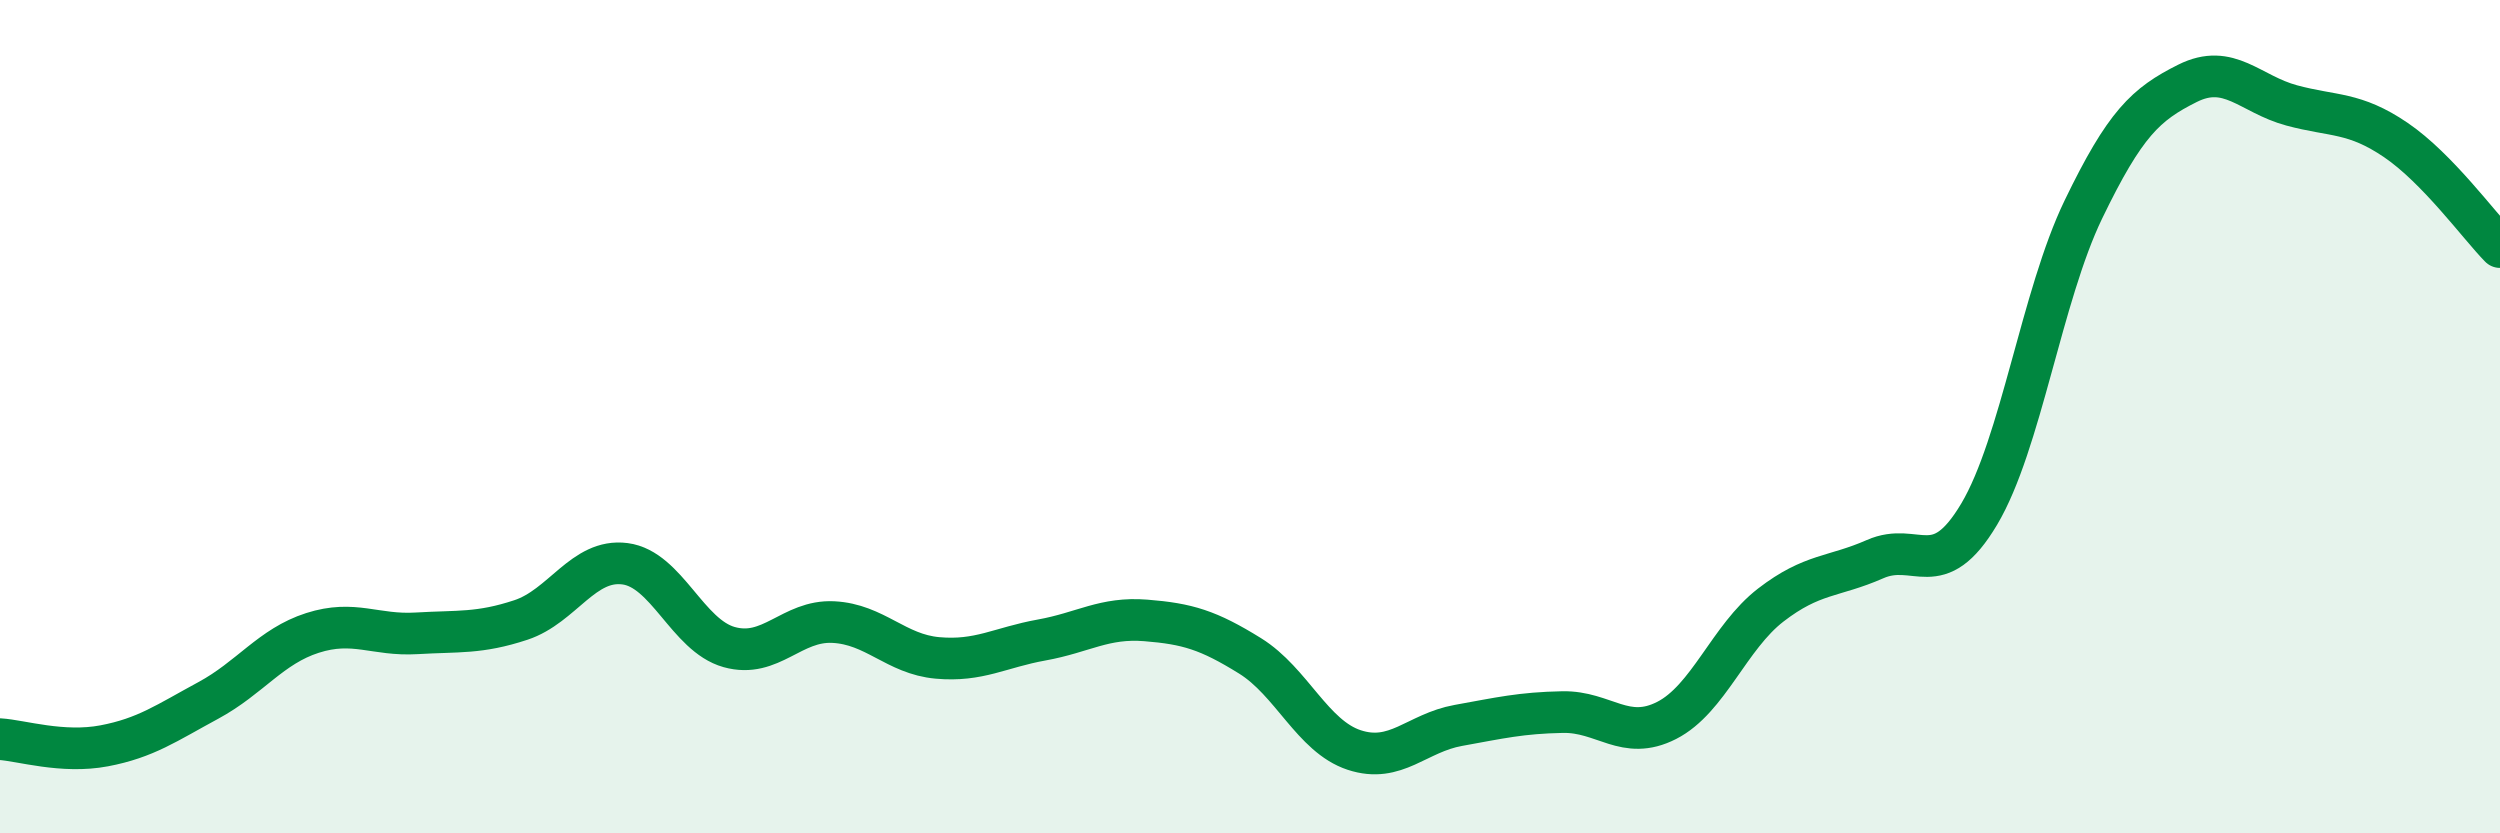
    <svg width="60" height="20" viewBox="0 0 60 20" xmlns="http://www.w3.org/2000/svg">
      <path
        d="M 0,17.74 C 0.5,17.77 1.5,18.09 2.5,17.9 C 3.5,17.71 4,17.35 5,16.81 C 6,16.27 6.5,15.51 7.5,15.19 C 8.5,14.87 9,15.26 10,15.2 C 11,15.14 11.5,15.21 12.5,14.88 C 13.5,14.55 14,13.4 15,13.53 C 16,13.66 16.5,15.25 17.5,15.53 C 18.5,15.81 19,14.88 20,14.93 C 21,14.98 21.5,15.7 22.5,15.79 C 23.5,15.88 24,15.54 25,15.36 C 26,15.18 26.5,14.81 27.5,14.89 C 28.5,14.97 29,15.12 30,15.74 C 31,16.36 31.5,17.67 32.5,18 C 33.5,18.33 34,17.59 35,17.41 C 36,17.23 36.5,17.11 37.5,17.09 C 38.5,17.07 39,17.8 40,17.29 C 41,16.78 41.5,15.29 42.5,14.52 C 43.5,13.75 44,13.86 45,13.42 C 46,12.98 46.5,14.02 47.5,12.34 C 48.5,10.66 49,7.1 50,5.03 C 51,2.96 51.5,2.5 52.5,2 C 53.5,1.5 54,2.26 55,2.53 C 56,2.8 56.5,2.68 57.5,3.36 C 58.5,4.04 59.5,5.42 60,5.93L60 20L0 20Z"
        fill="#008740"
        opacity="0.1"
        stroke-linecap="round"
        stroke-linejoin="round"
      />
      <path
        d="M 0,17.74 C 0.5,17.77 1.5,18.09 2.5,17.9 C 3.5,17.71 4,17.35 5,16.81 C 6,16.27 6.5,15.51 7.5,15.19 C 8.5,14.87 9,15.26 10,15.2 C 11,15.14 11.5,15.21 12.5,14.88 C 13.5,14.55 14,13.4 15,13.53 C 16,13.66 16.5,15.25 17.5,15.53 C 18.5,15.81 19,14.88 20,14.93 C 21,14.98 21.5,15.7 22.5,15.79 C 23.5,15.88 24,15.54 25,15.36 C 26,15.18 26.5,14.81 27.5,14.89 C 28.5,14.97 29,15.12 30,15.74 C 31,16.36 31.5,17.67 32.5,18 C 33.5,18.33 34,17.59 35,17.41 C 36,17.23 36.5,17.11 37.5,17.09 C 38.5,17.07 39,17.8 40,17.29 C 41,16.78 41.5,15.29 42.5,14.52 C 43.5,13.75 44,13.86 45,13.42 C 46,12.98 46.5,14.02 47.5,12.34 C 48.5,10.66 49,7.1 50,5.03 C 51,2.96 51.5,2.5 52.5,2 C 53.5,1.5 54,2.26 55,2.53 C 56,2.8 56.5,2.68 57.5,3.36 C 58.5,4.04 59.5,5.42 60,5.93"
        stroke="#008740"
        stroke-width="1"
        fill="none"
        stroke-linecap="round"
        stroke-linejoin="round"
      />
    </svg>
  